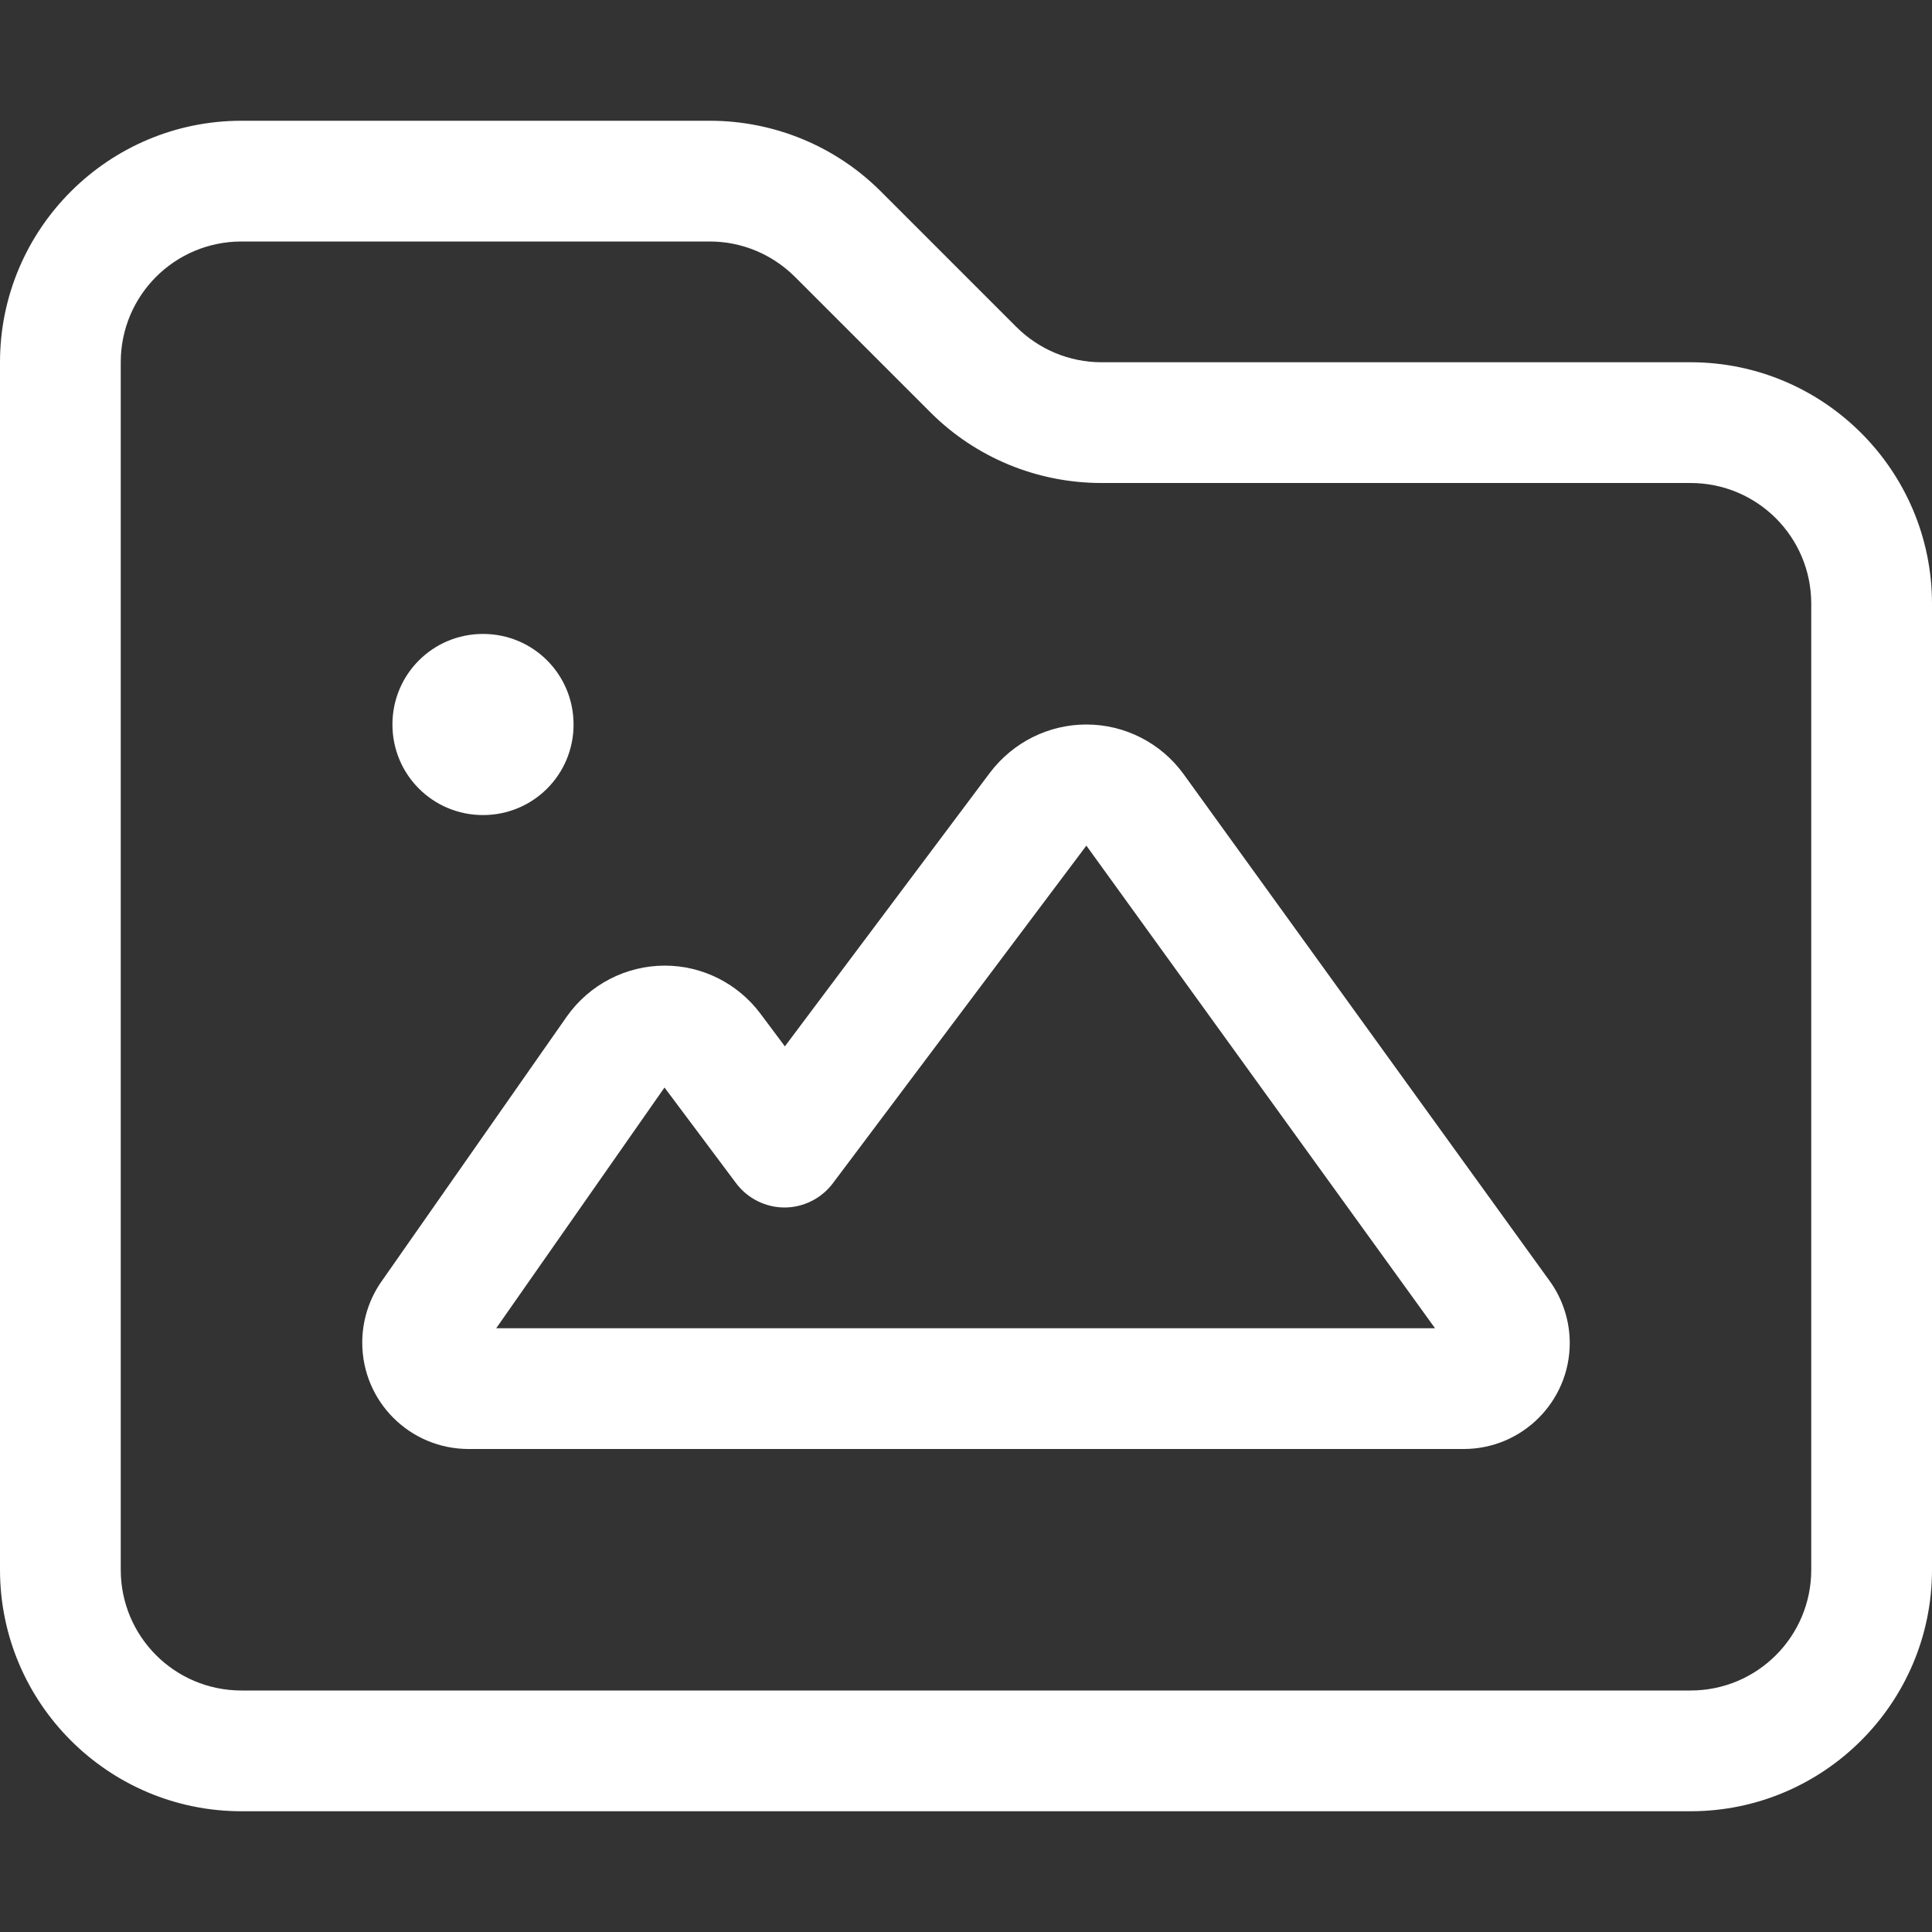 <?xml version="1.0" encoding="UTF-8"?>
<svg xmlns="http://www.w3.org/2000/svg" xmlns:xlink="http://www.w3.org/1999/xlink" version="1.1" id="Ebene_1" x="0px" y="0px" viewBox="0 0 512 512" style="enable-background:new 0 0 512 512;" xml:space="preserve">
<rect x="0" y="0" width="512" height="512" fill="#333333" stroke="none"/>
<style type="text/css">
	.st0{fill:#FFFFFF;}
</style>
<path class="st0" d="M32,96c0-17.7,14.3-32,32-32h124.1c8.5,0,16.6,3.4,22.6,9.4l35.9,35.9c12,12,28.3,18.7,45.3,18.7H448  c17.7,0,32,14.3,32,32v256c0,17.7-14.3,32-32,32H64c-17.7,0-32-14.3-32-32V96z M64,32C28.7,32,0,60.7,0,96v320c0,35.3,28.7,64,64,64  h384c35.3,0,64-28.7,64-64V160c0-35.3-28.7-64-64-64H291.9c-8.5,0-16.6-3.4-22.6-9.4l-35.9-35.9c-12-12-28.3-18.7-45.3-18.7H64z   M152,192c0-13.3-10.7-24-24-24s-24,10.7-24,24s10.7,24,24,24S152,205.3,152,192z M287.9,224.1L380.3,352H131.5l44.6-63.8l19,25.4  c3,4,7.8,6.4,12.8,6.4s9.8-2.4,12.8-6.4L287.9,224.1L287.9,224.1z M262.4,204.7L208,277.3l-6.5-8.7c-6-8-15.4-12.7-25.3-12.7  c-10.3,0-20,5-26,13.5l-49.1,70.2c-3.3,4.7-5.1,10.4-5.1,16.2c0,15.6,12.6,28.2,28.2,28.2h263.7c15.5,0,28.1-12.6,28.1-28.1  c0-5.9-1.9-11.7-5.3-16.4l-97-134.3c-6-8.3-15.6-13.2-25.8-13.2C277.9,192,268.5,196.7,262.4,204.7L262.4,204.7z"></path>
</svg>
